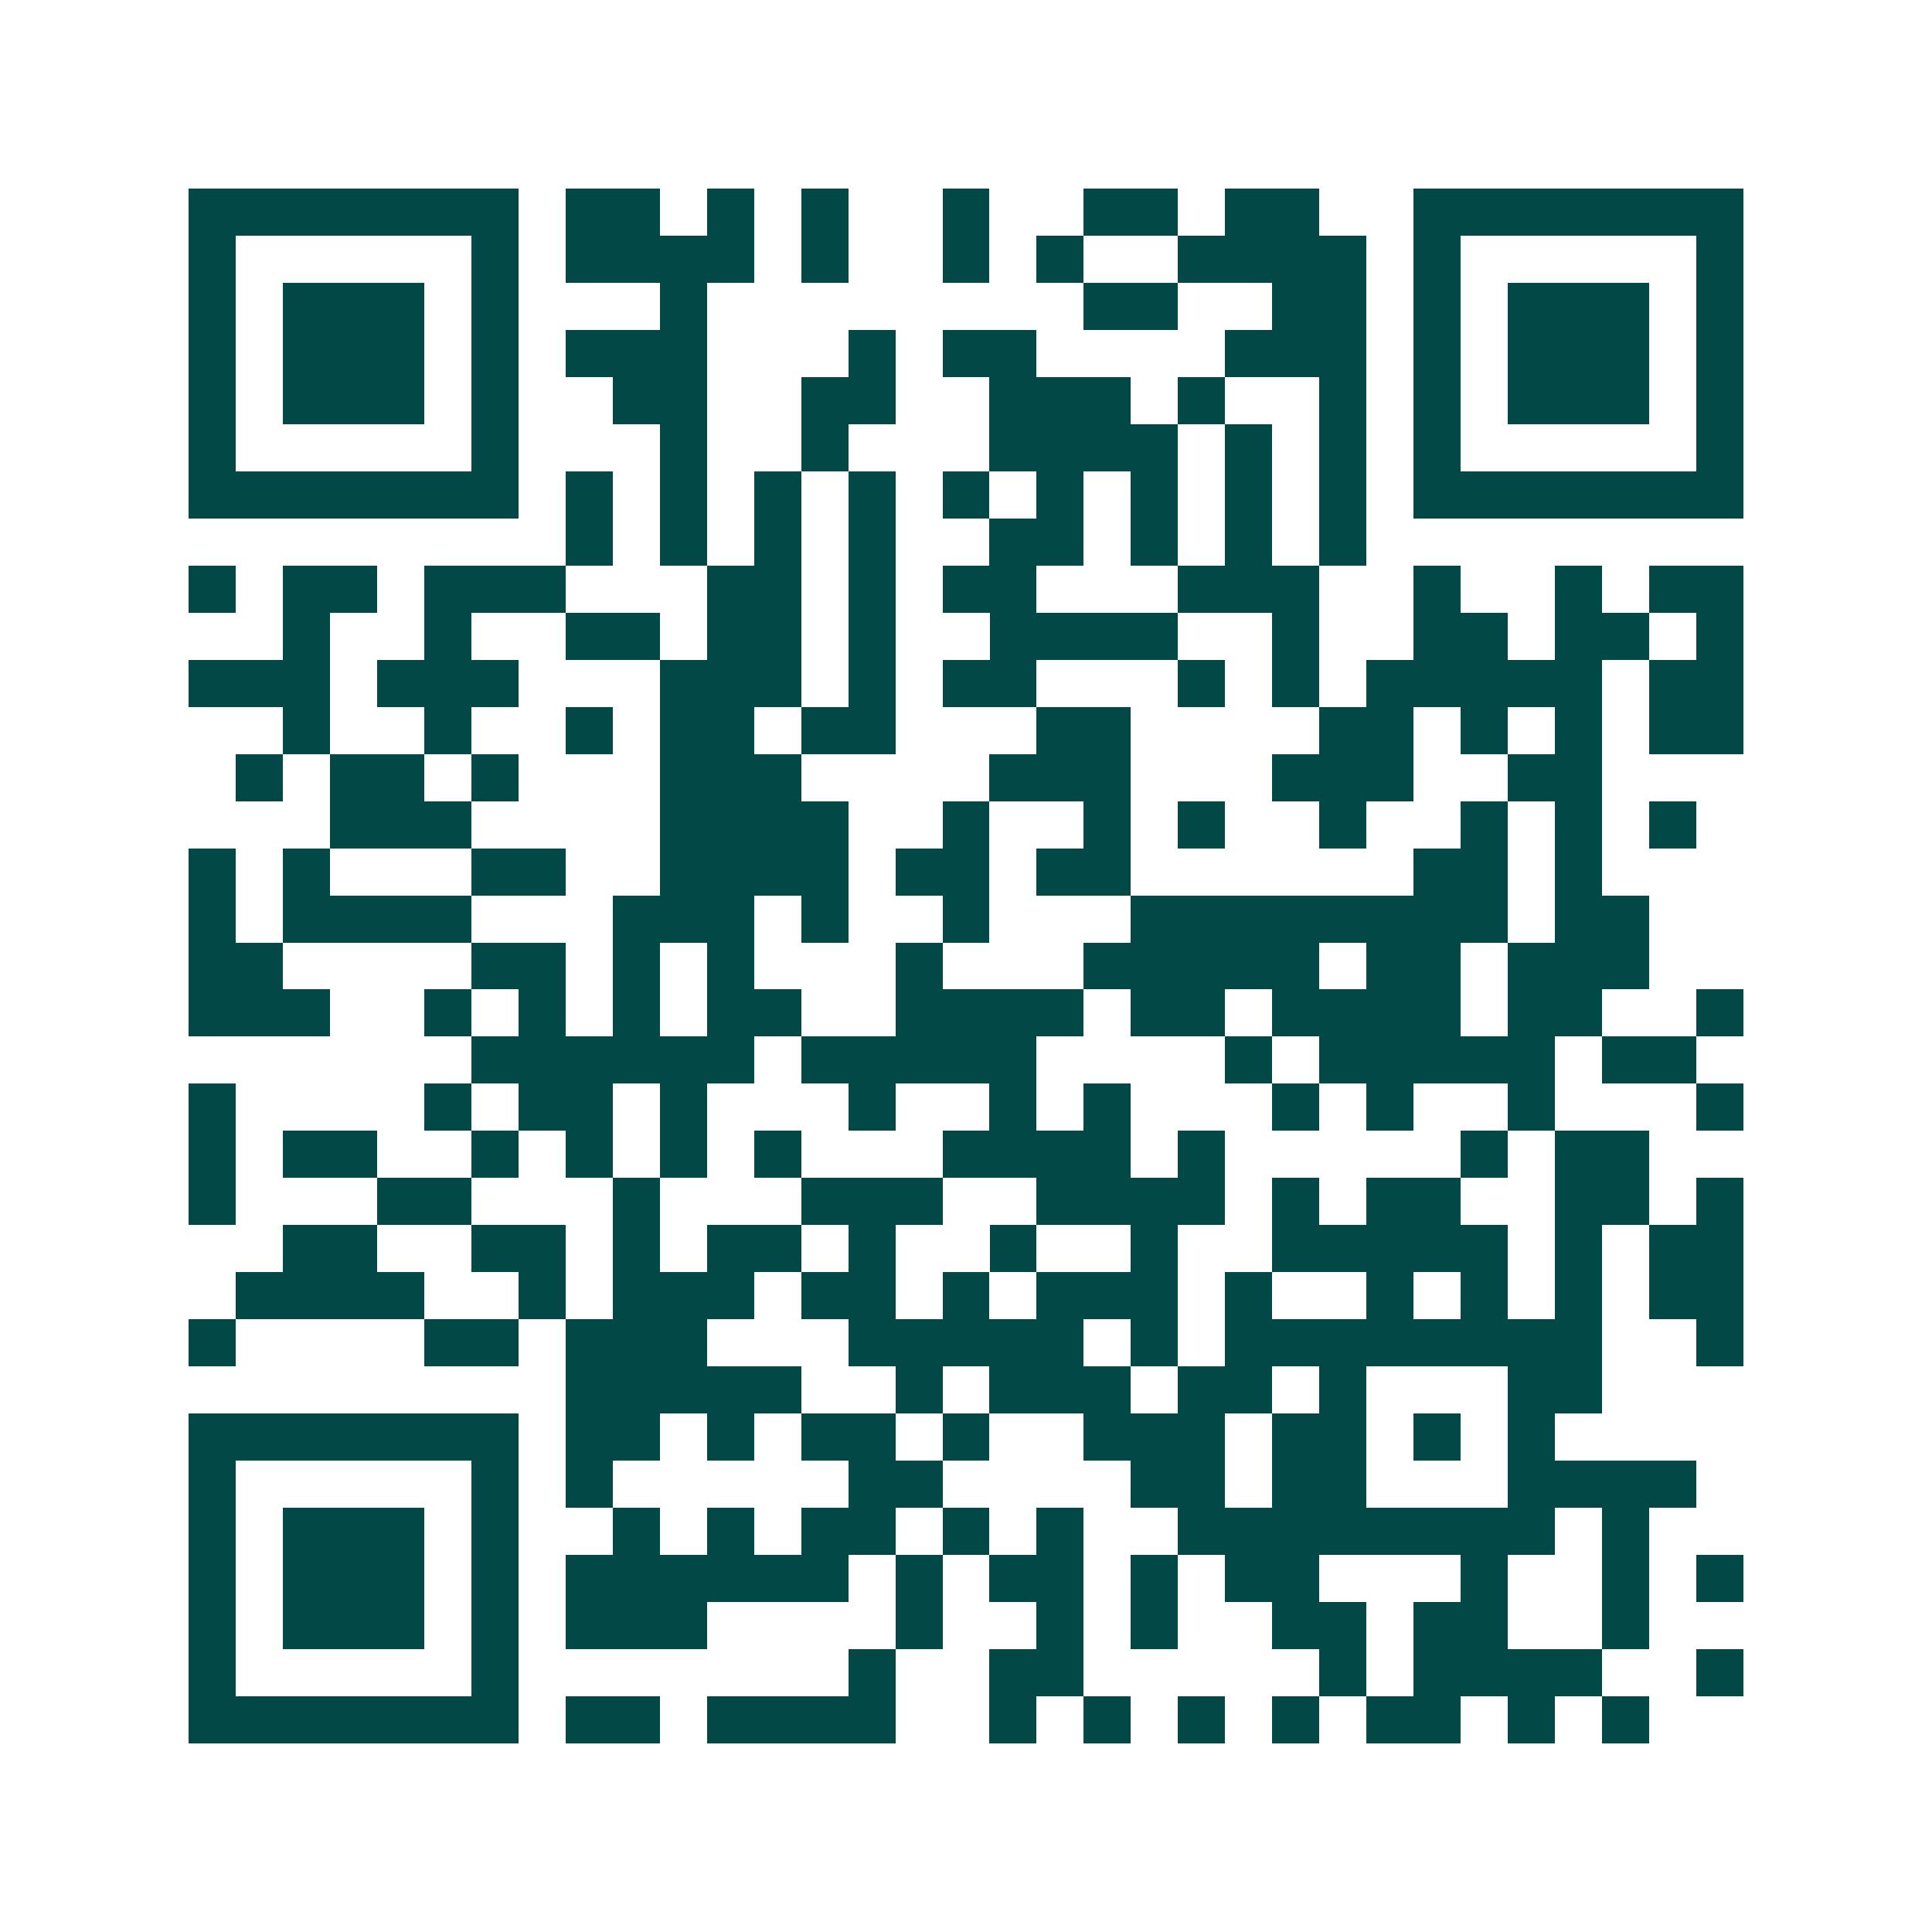 <svg xmlns="http://www.w3.org/2000/svg" width="200" height="200" viewBox="0 0 41 41" shape-rendering="crispEdges"><path fill="#ffffff" d="M0 0h41v41H0z"/><path stroke="#014847" d="M4 4.5h7m1 0h2m1 0h1m1 0h1m2 0h1m2 0h2m1 0h2m2 0h7M4 5.5h1m5 0h1m1 0h4m1 0h1m2 0h1m1 0h1m2 0h4m1 0h1m5 0h1M4 6.5h1m1 0h3m1 0h1m3 0h1m8 0h2m2 0h2m1 0h1m1 0h3m1 0h1M4 7.5h1m1 0h3m1 0h1m1 0h3m3 0h1m1 0h2m4 0h3m1 0h1m1 0h3m1 0h1M4 8.5h1m1 0h3m1 0h1m2 0h2m2 0h2m2 0h3m1 0h1m2 0h1m1 0h1m1 0h3m1 0h1M4 9.5h1m5 0h1m3 0h1m2 0h1m3 0h4m1 0h1m1 0h1m1 0h1m5 0h1M4 10.5h7m1 0h1m1 0h1m1 0h1m1 0h1m1 0h1m1 0h1m1 0h1m1 0h1m1 0h1m1 0h7M12 11.5h1m1 0h1m1 0h1m1 0h1m2 0h2m1 0h1m1 0h1m1 0h1M4 12.5h1m1 0h2m1 0h3m3 0h2m1 0h1m1 0h2m3 0h3m2 0h1m2 0h1m1 0h2M6 13.5h1m2 0h1m2 0h2m1 0h2m1 0h1m2 0h4m2 0h1m2 0h2m1 0h2m1 0h1M4 14.5h3m1 0h3m3 0h3m1 0h1m1 0h2m3 0h1m1 0h1m1 0h5m1 0h2M6 15.5h1m2 0h1m2 0h1m1 0h2m1 0h2m3 0h2m4 0h2m1 0h1m1 0h1m1 0h2M5 16.5h1m1 0h2m1 0h1m3 0h3m4 0h3m3 0h3m2 0h2M7 17.5h3m4 0h4m2 0h1m2 0h1m1 0h1m2 0h1m2 0h1m1 0h1m1 0h1M4 18.5h1m1 0h1m3 0h2m2 0h4m1 0h2m1 0h2m6 0h2m1 0h1M4 19.5h1m1 0h4m3 0h3m1 0h1m2 0h1m3 0h8m1 0h2M4 20.5h2m4 0h2m1 0h1m1 0h1m3 0h1m3 0h5m1 0h2m1 0h3M4 21.5h3m2 0h1m1 0h1m1 0h1m1 0h2m2 0h4m1 0h2m1 0h4m1 0h2m2 0h1M10 22.5h6m1 0h5m4 0h1m1 0h5m1 0h2M4 23.5h1m4 0h1m1 0h2m1 0h1m3 0h1m2 0h1m1 0h1m3 0h1m1 0h1m2 0h1m3 0h1M4 24.5h1m1 0h2m2 0h1m1 0h1m1 0h1m1 0h1m3 0h4m1 0h1m5 0h1m1 0h2M4 25.5h1m3 0h2m3 0h1m3 0h3m2 0h4m1 0h1m1 0h2m2 0h2m1 0h1M6 26.5h2m2 0h2m1 0h1m1 0h2m1 0h1m2 0h1m2 0h1m2 0h5m1 0h1m1 0h2M5 27.5h4m2 0h1m1 0h3m1 0h2m1 0h1m1 0h3m1 0h1m2 0h1m1 0h1m1 0h1m1 0h2M4 28.5h1m4 0h2m1 0h3m3 0h5m1 0h1m1 0h8m2 0h1M12 29.5h5m2 0h1m1 0h3m1 0h2m1 0h1m3 0h2M4 30.5h7m1 0h2m1 0h1m1 0h2m1 0h1m2 0h3m1 0h2m1 0h1m1 0h1M4 31.5h1m5 0h1m1 0h1m5 0h2m4 0h2m1 0h2m3 0h4M4 32.5h1m1 0h3m1 0h1m2 0h1m1 0h1m1 0h2m1 0h1m1 0h1m2 0h8m1 0h1M4 33.5h1m1 0h3m1 0h1m1 0h6m1 0h1m1 0h2m1 0h1m1 0h2m3 0h1m2 0h1m1 0h1M4 34.5h1m1 0h3m1 0h1m1 0h3m4 0h1m2 0h1m1 0h1m2 0h2m1 0h2m2 0h1M4 35.5h1m5 0h1m7 0h1m2 0h2m5 0h1m1 0h4m2 0h1M4 36.5h7m1 0h2m1 0h4m2 0h1m1 0h1m1 0h1m1 0h1m1 0h2m1 0h1m1 0h1"/></svg>
